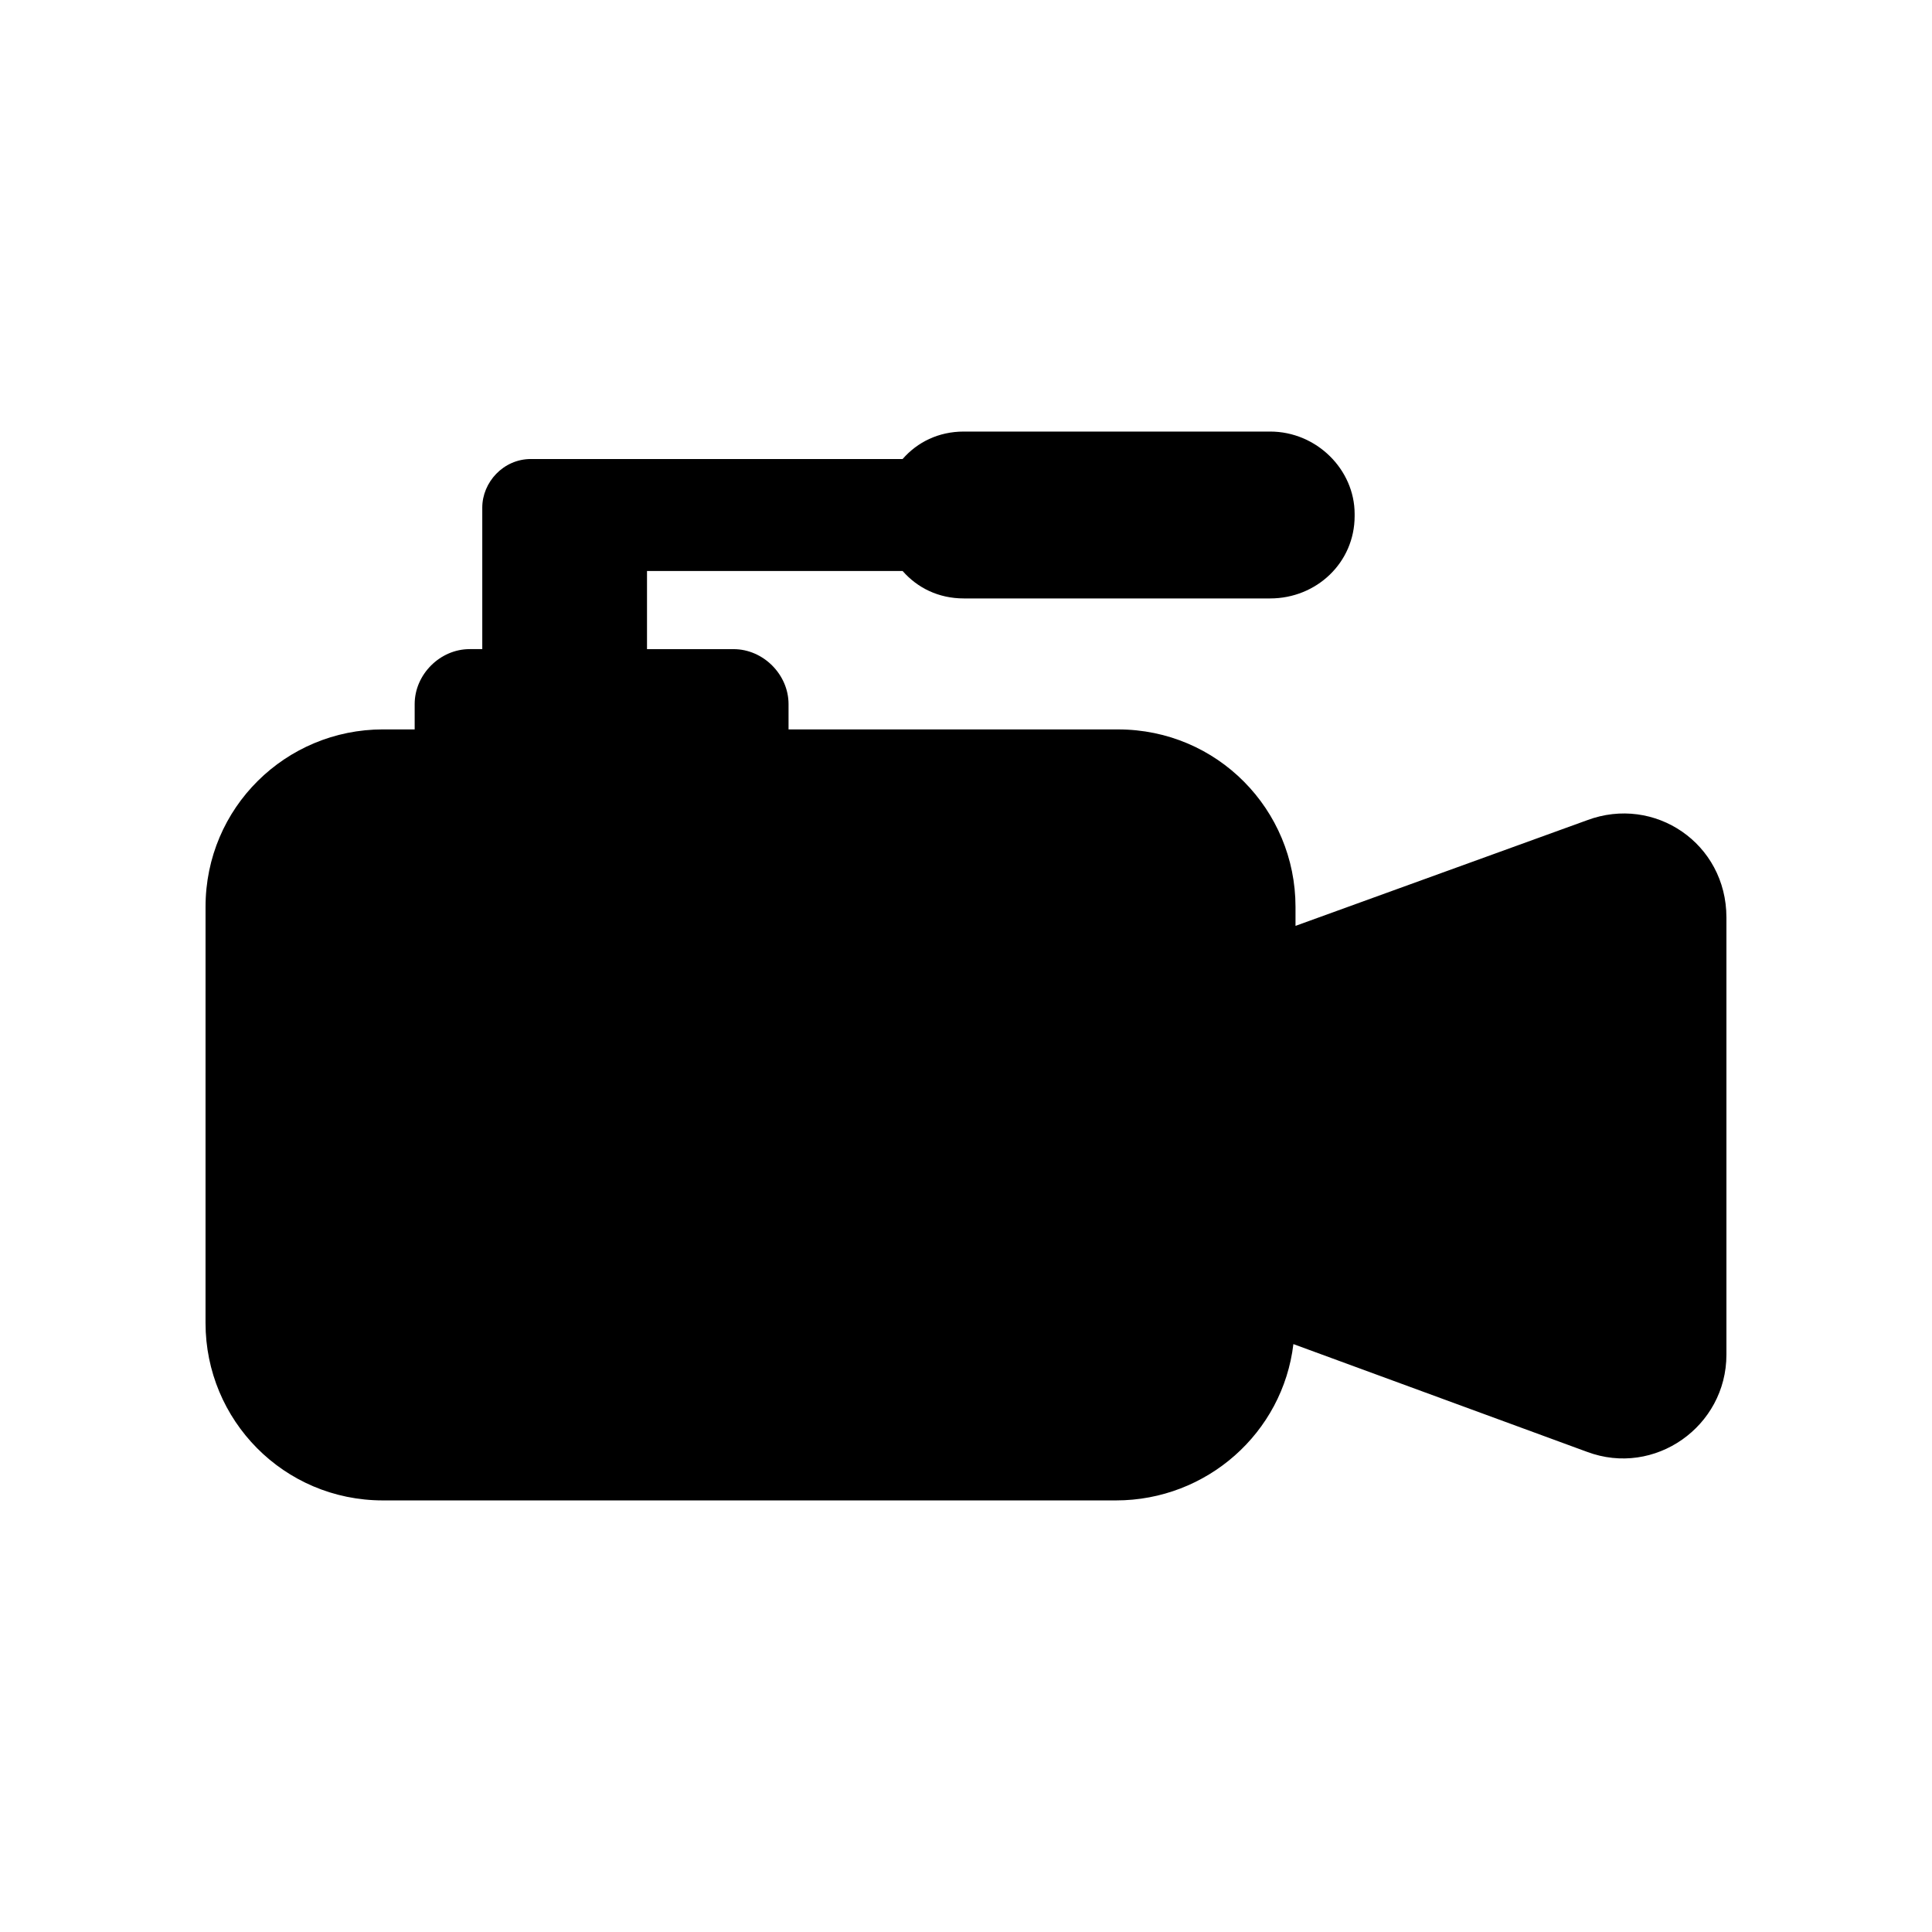 <?xml version="1.0" encoding="UTF-8"?>
<!-- Uploaded to: ICON Repo, www.svgrepo.com, Generator: ICON Repo Mixer Tools -->
<svg fill="#000000" width="800px" height="800px" version="1.1" viewBox="144 144 512 512" xmlns="http://www.w3.org/2000/svg">
 <path d="m601.52 387.12v115.88c0 19.031-19.031 32.469-36.945 25.75l-77.812-28.551c-2.801 23.512-22.953 41.426-47.023 41.426h-194.25c-26.309 0-47.023-21.273-47.023-47.023l0.004-110.28c0-26.309 21.273-47.023 47.023-47.023h8.398v-6.719c0-7.836 6.719-14.555 14.555-14.555h3.359v-37.504c0-6.719 5.598-12.875 12.875-12.875h98.516c3.918-4.477 9.516-7.277 16.234-7.277h81.168c12.316 0 22.391 10.078 22.391 21.832v0.559c0 12.316-10.078 21.832-22.391 21.832h-81.168c-6.719 0-12.316-2.801-16.234-7.277h-67.734v20.715h22.953c7.836 0 14.555 6.719 14.555 14.555v6.719h87.328c26.309 0 47.023 21.273 47.023 47.023v5.039l77.25-27.988c17.91-6.723 36.945 6.152 36.945 25.746z"/>
</svg>